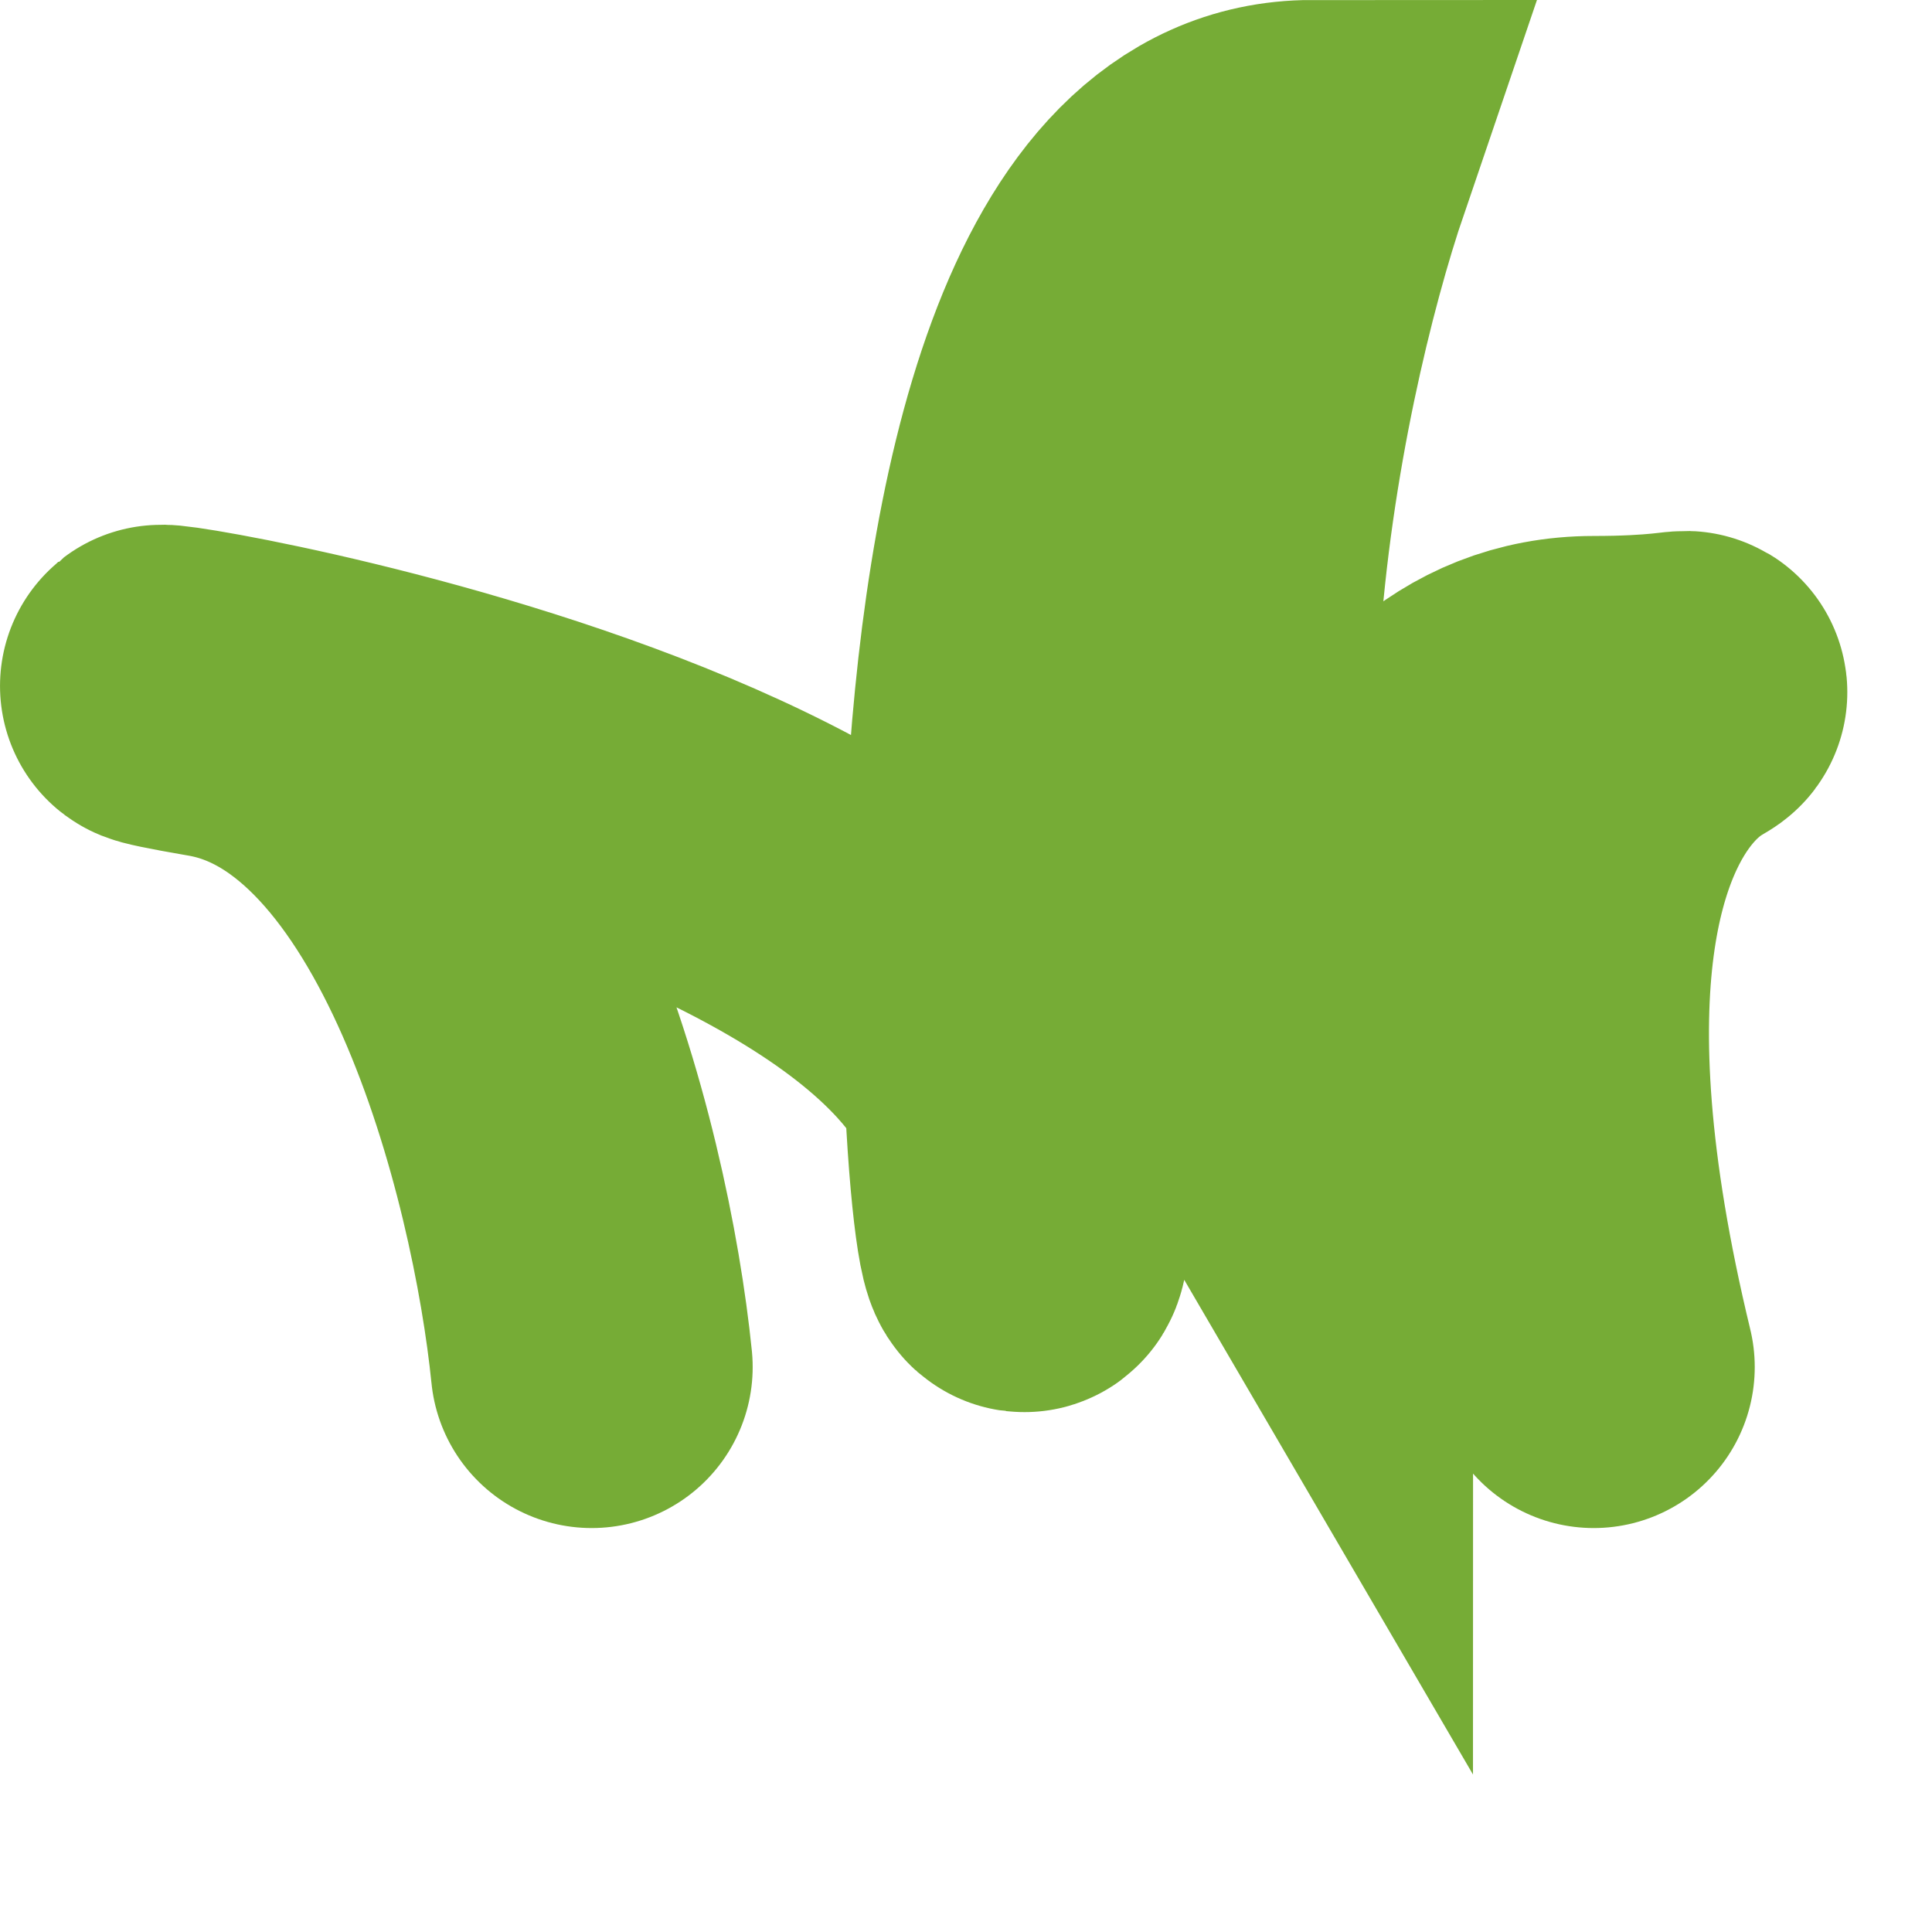 <?xml version="1.0" encoding="utf-8"?>
<svg xmlns="http://www.w3.org/2000/svg" fill="none" height="100%" overflow="visible" preserveAspectRatio="none" style="display: block;" viewBox="0 0 12 12" width="100%">
<path d="M3.675 8.491C3.546 7.215 2.897 4.596 1.341 4.329C-0.604 3.996 6.398 4.829 6.398 7.326C6.398 9.823 5.426 1 8.149 1C7.695 2.332 7.06 5.461 8.149 7.326C8.149 6.327 8.499 4.329 9.899 4.329C11.65 4.329 8.732 3.663 9.899 8.491" id="Vector 587" stroke="#76AC36" stroke-linecap="round" stroke-width="2"/>
</svg>